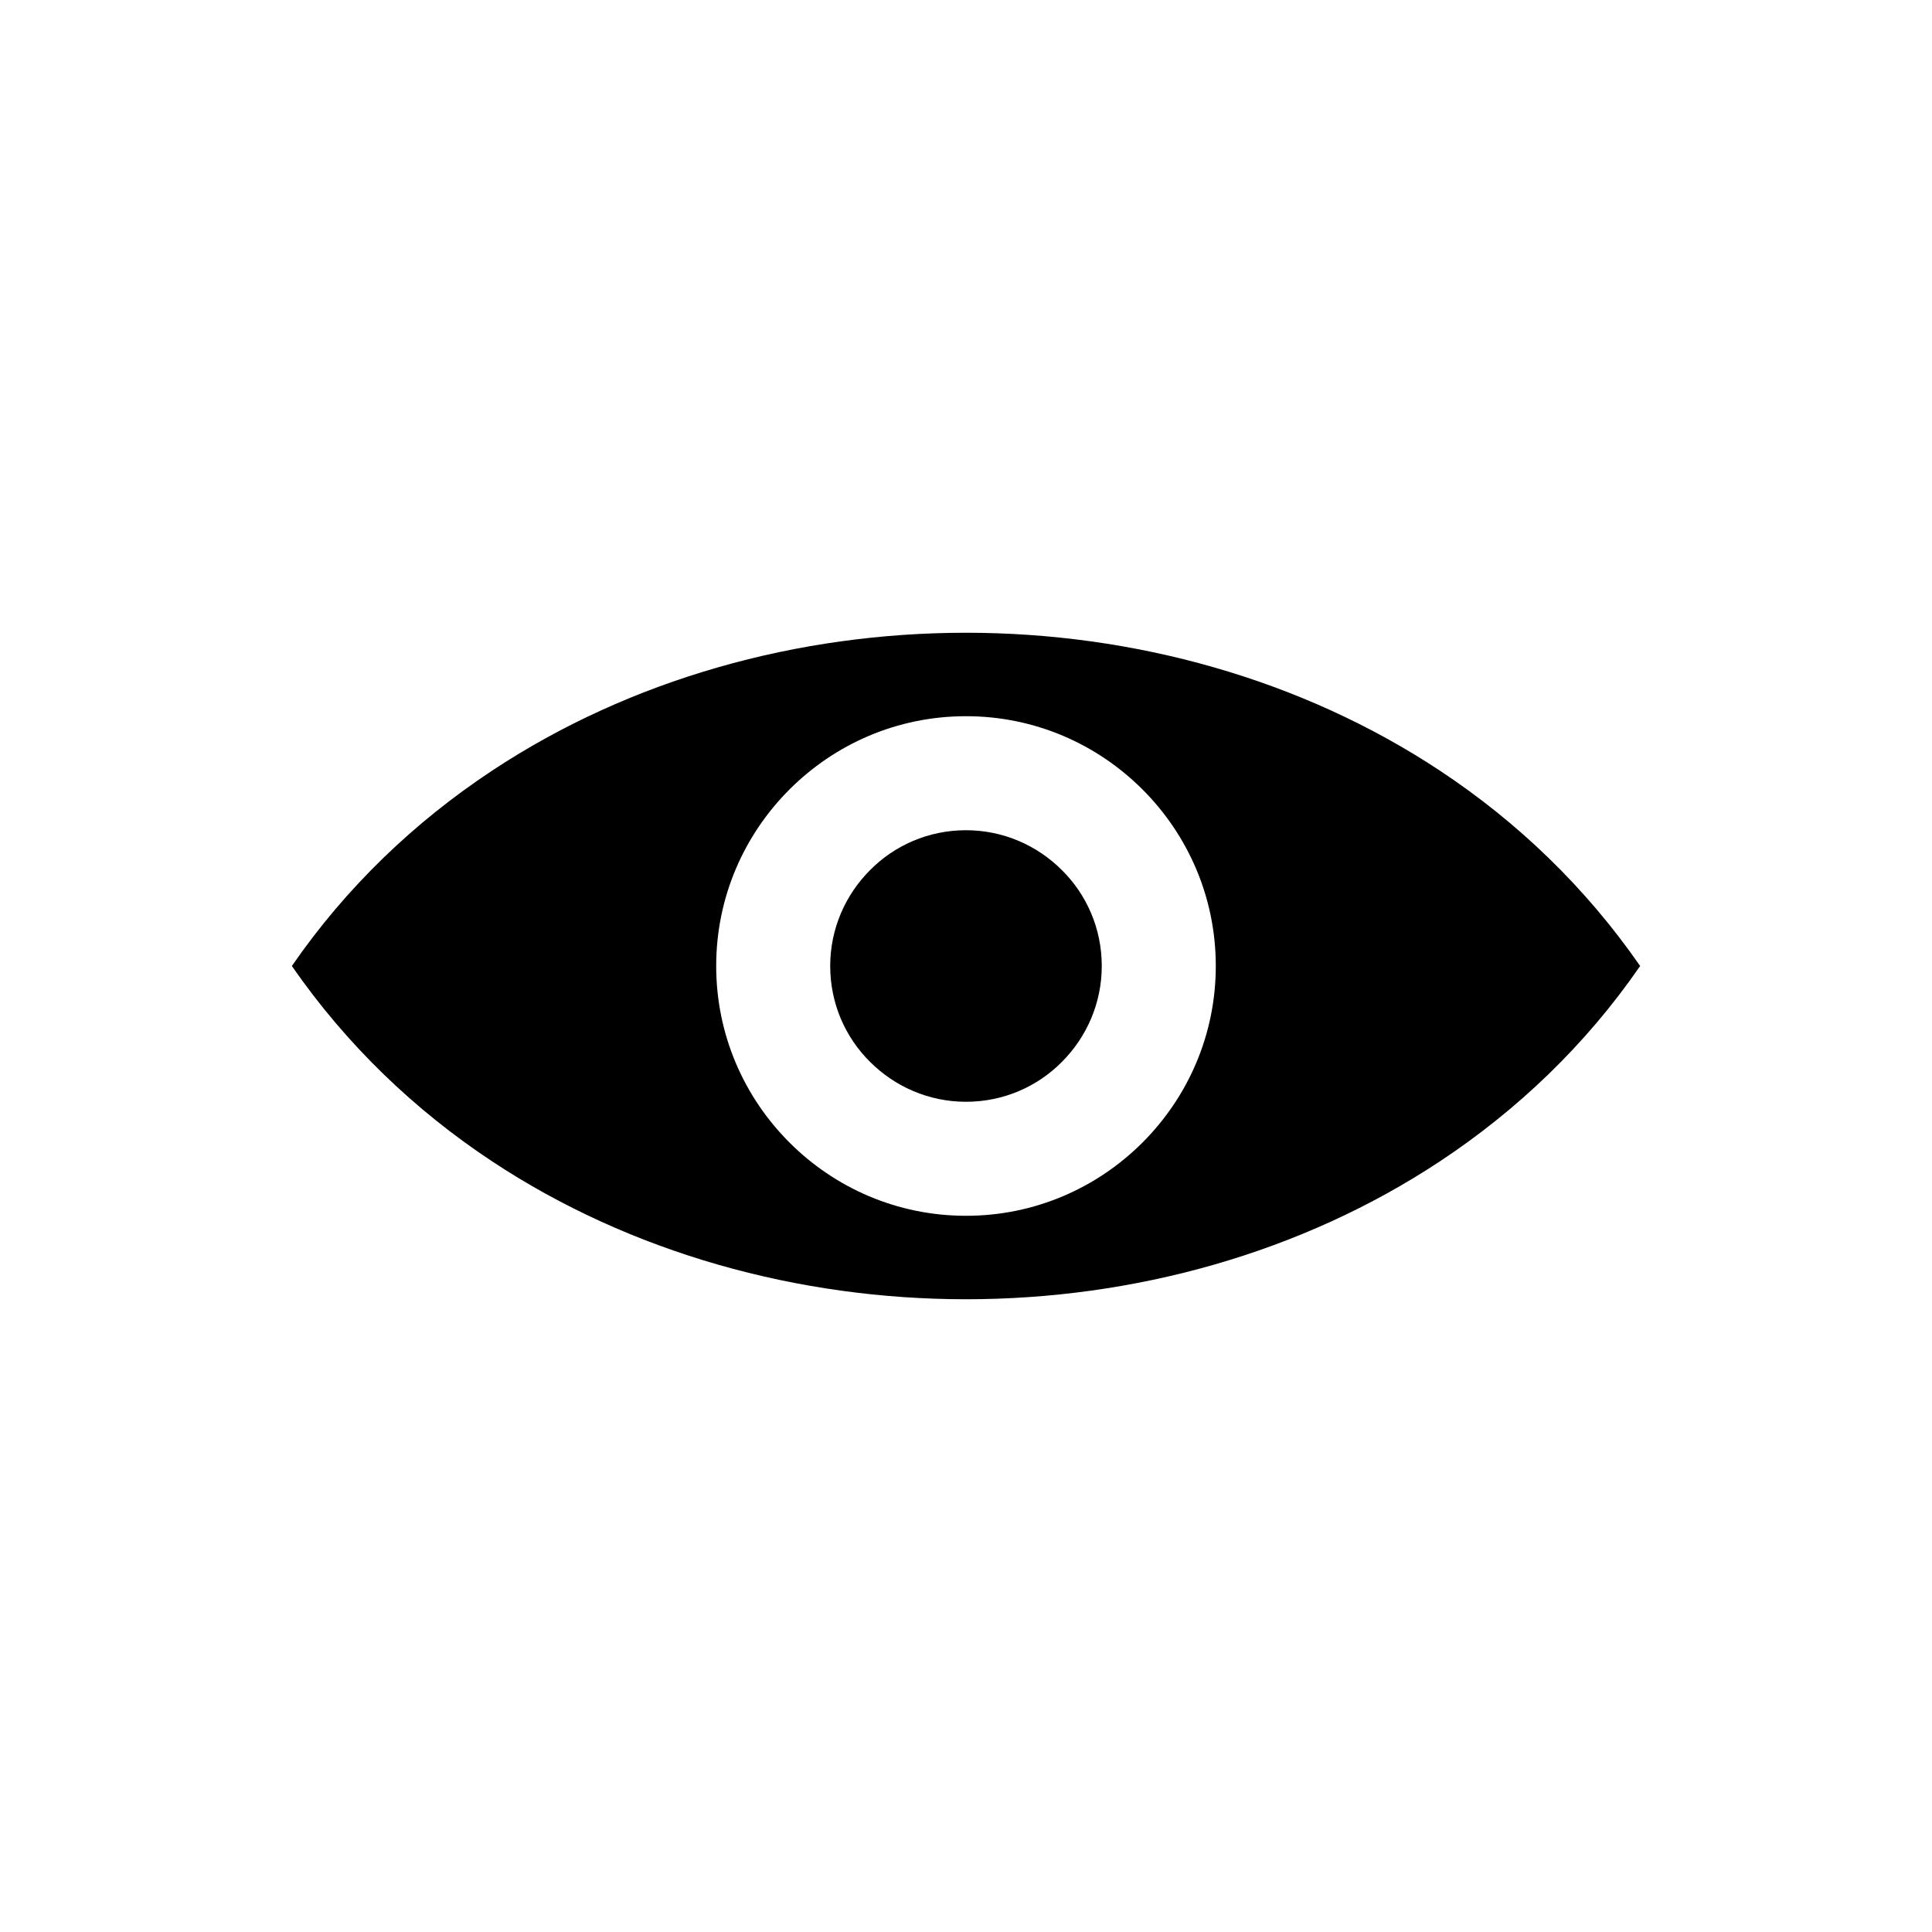 <?xml version="1.0" encoding="UTF-8"?>
<!-- Uploaded to: SVG Repo, www.svgrepo.com, Generator: SVG Repo Mixer Tools -->
<svg fill="#000000" width="800px" height="800px" version="1.1" viewBox="144 144 512 512" xmlns="http://www.w3.org/2000/svg">
 <g fill-rule="evenodd">
  <path d="m525.65 348.27c-36.812-24.367-81.27-36.586-125.65-36.586-44.457 0-88.84 12.219-125.65 36.586-20.391 13.496-38.535 30.738-53.004 51.73 14.543 20.992 32.613 38.234 53.004 51.73 36.812 24.367 81.27 36.586 125.65 36.586 44.457 0 88.84-12.219 125.65-36.586 20.391-13.496 38.535-30.738 53.004-51.73-14.543-20.992-32.613-38.234-53.004-51.73zm-191.85 51.73c0-18.293 7.422-34.785 19.418-46.781s28.488-19.418 46.781-19.418 34.785 7.422 46.781 19.418 19.418 28.488 19.418 46.781-7.422 34.785-19.418 46.781-28.488 19.418-46.781 19.418-34.785-7.422-46.781-19.418-19.418-28.488-19.418-46.781z"/>
  <path d="m435.98 400c0-9.973-4.047-18.969-10.57-25.414-6.523-6.523-15.52-10.57-25.414-10.57-9.973 0-18.969 4.047-25.414 10.57-6.523 6.523-10.57 15.52-10.57 25.414 0 9.973 4.047 18.969 10.57 25.414 6.523 6.523 15.52 10.57 25.414 10.57 9.973 0 18.969-4.047 25.414-10.57 6.523-6.523 10.57-15.52 10.57-25.414z"/>
 </g>
</svg>